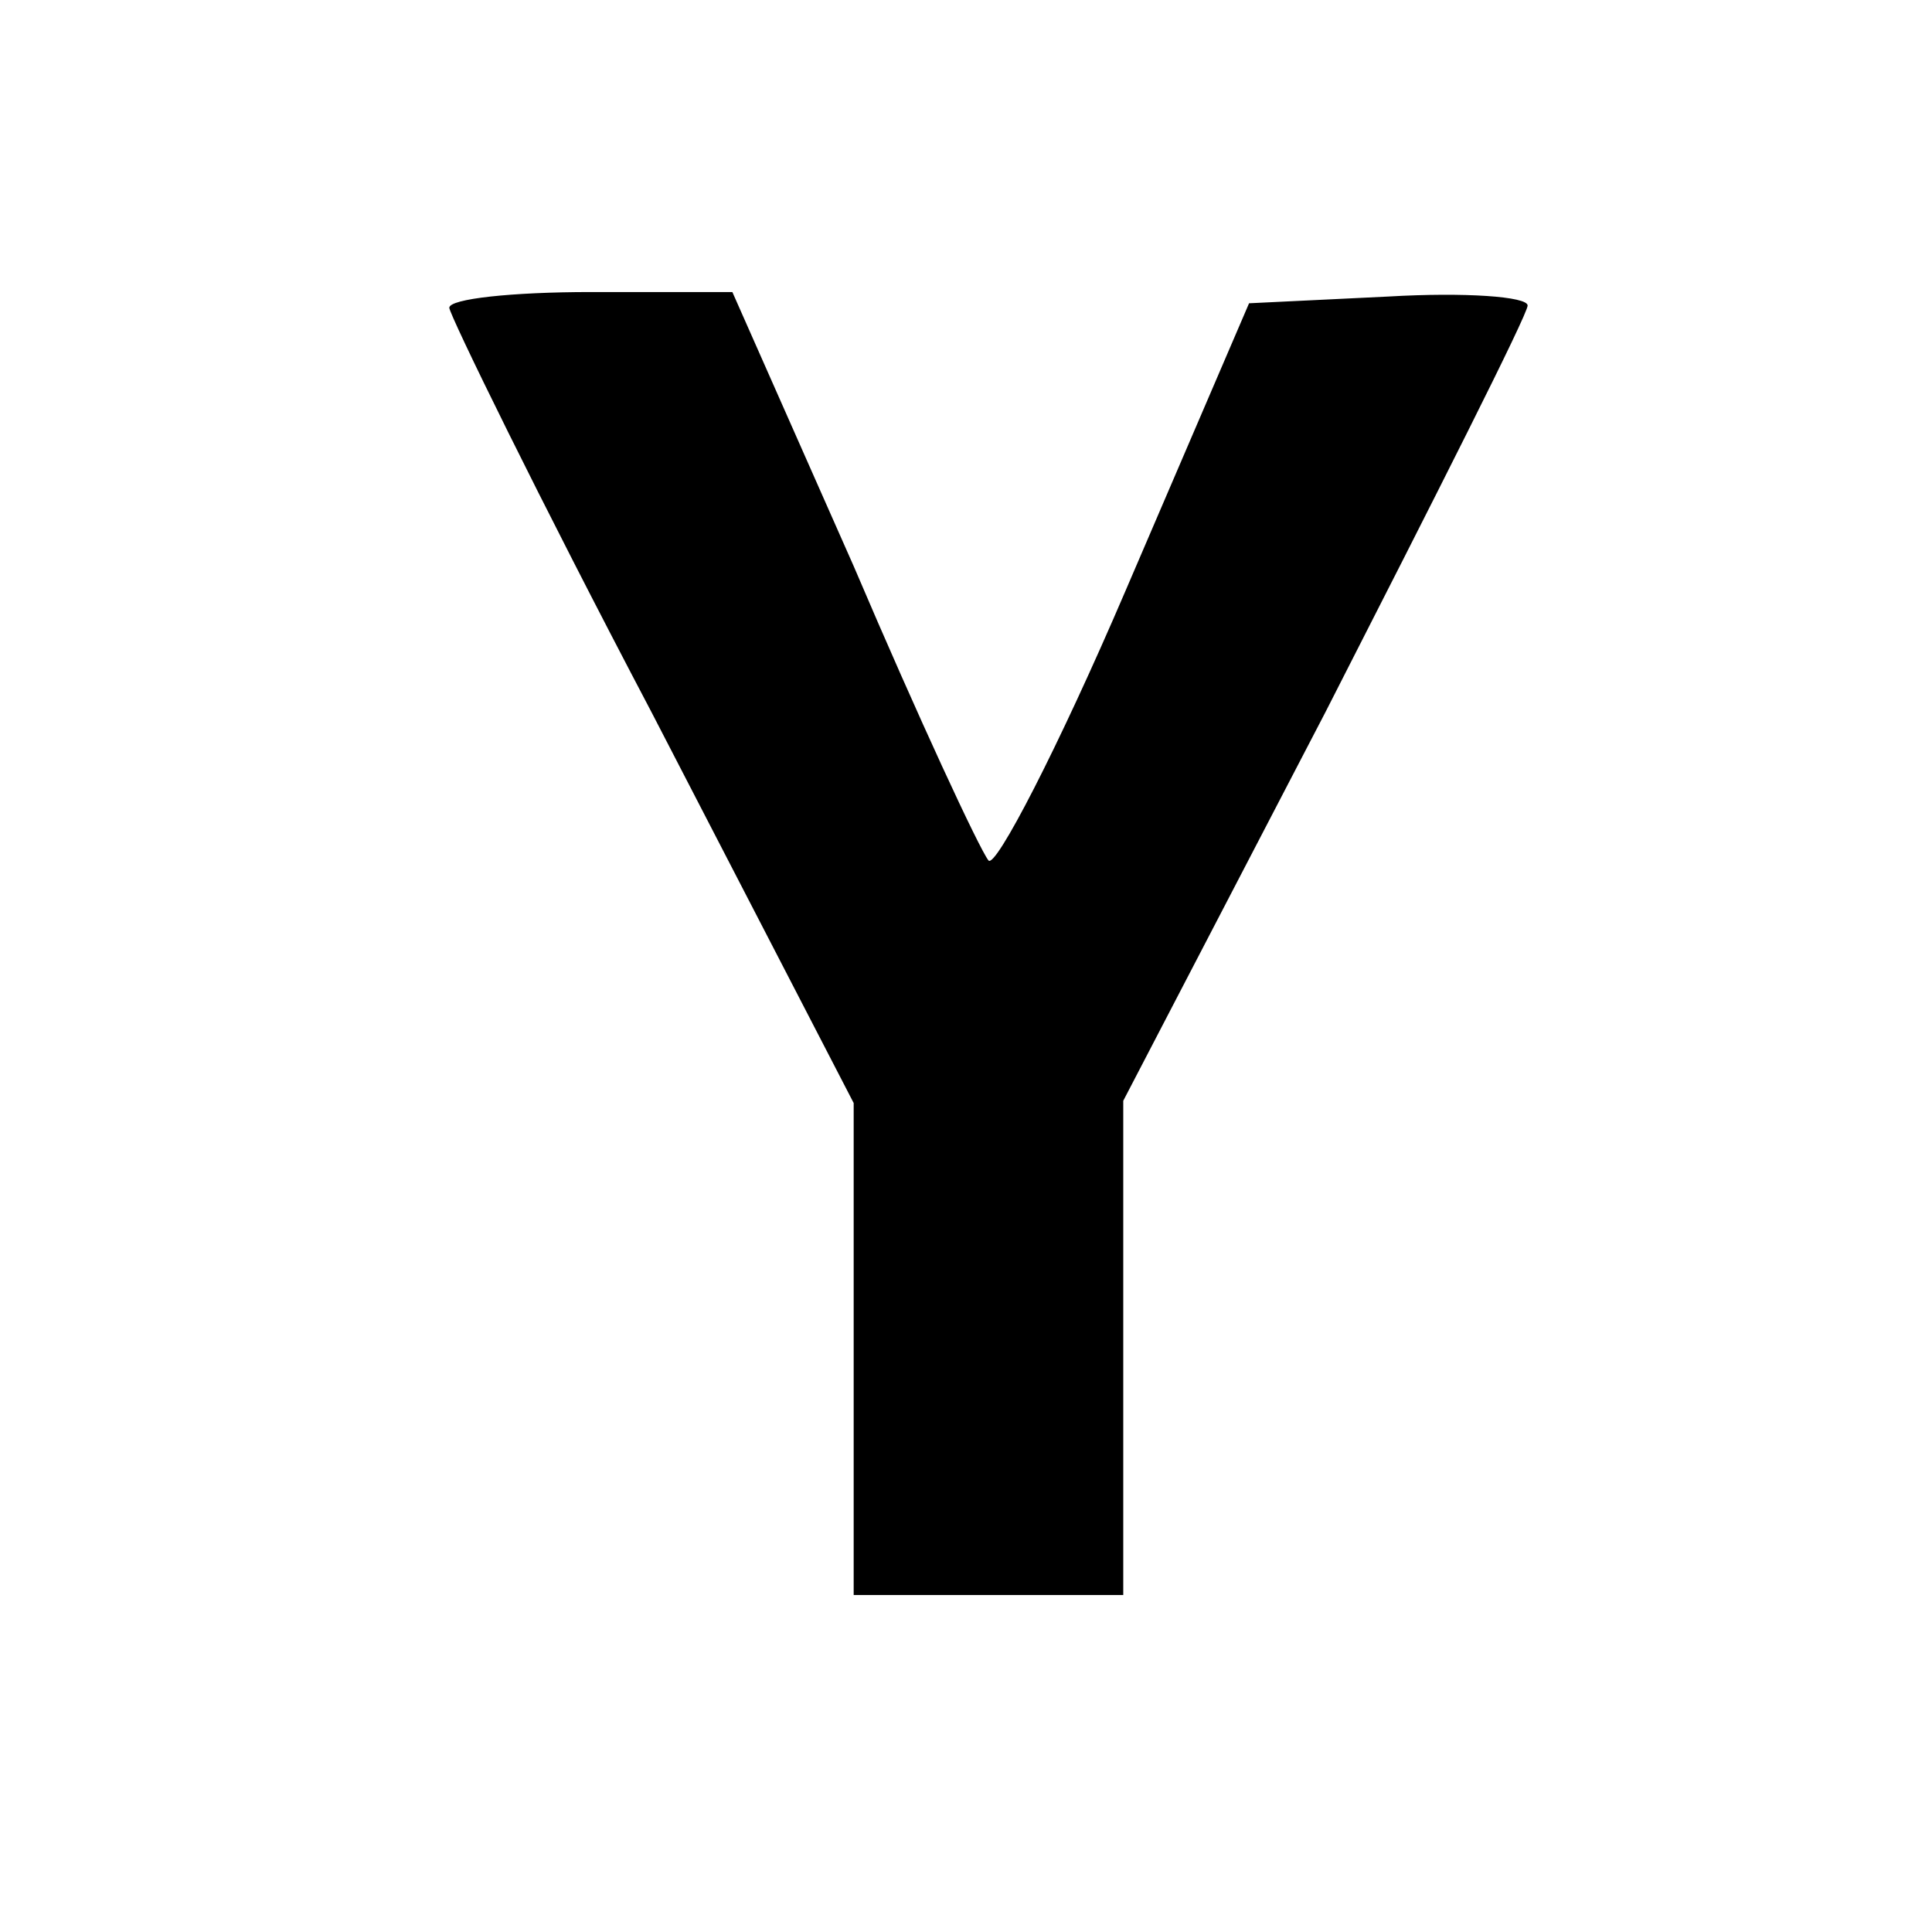 <?xml version="1.0" standalone="no"?>
<!DOCTYPE svg PUBLIC "-//W3C//DTD SVG 20010904//EN"
 "http://www.w3.org/TR/2001/REC-SVG-20010904/DTD/svg10.dtd">
<svg version="1.0" xmlns="http://www.w3.org/2000/svg"
 width="86pt" height="86pt" viewBox="0 0 86 86"
 preserveAspectRatio="xMidYMid meet">
<g transform="translate(0,86) scale(0.1,-0.1)"
fill="#000000" stroke="none">
<path d="M200 723 c0 -3 40 -85 90 -180 l90 -174 0 -110 0 -109 60 0 60 0 0
110 0 110 90 173 c49 96 90 177 90 181 0 4 -28 6 -62 4 l-62 -3 -55 -128 c-30
-70 -58 -124 -61 -120 -4 5 -31 63 -60 131 l-54 122 -63 0 c-35 0 -63 -3 -63
-7z"/>
</g>
</svg>
